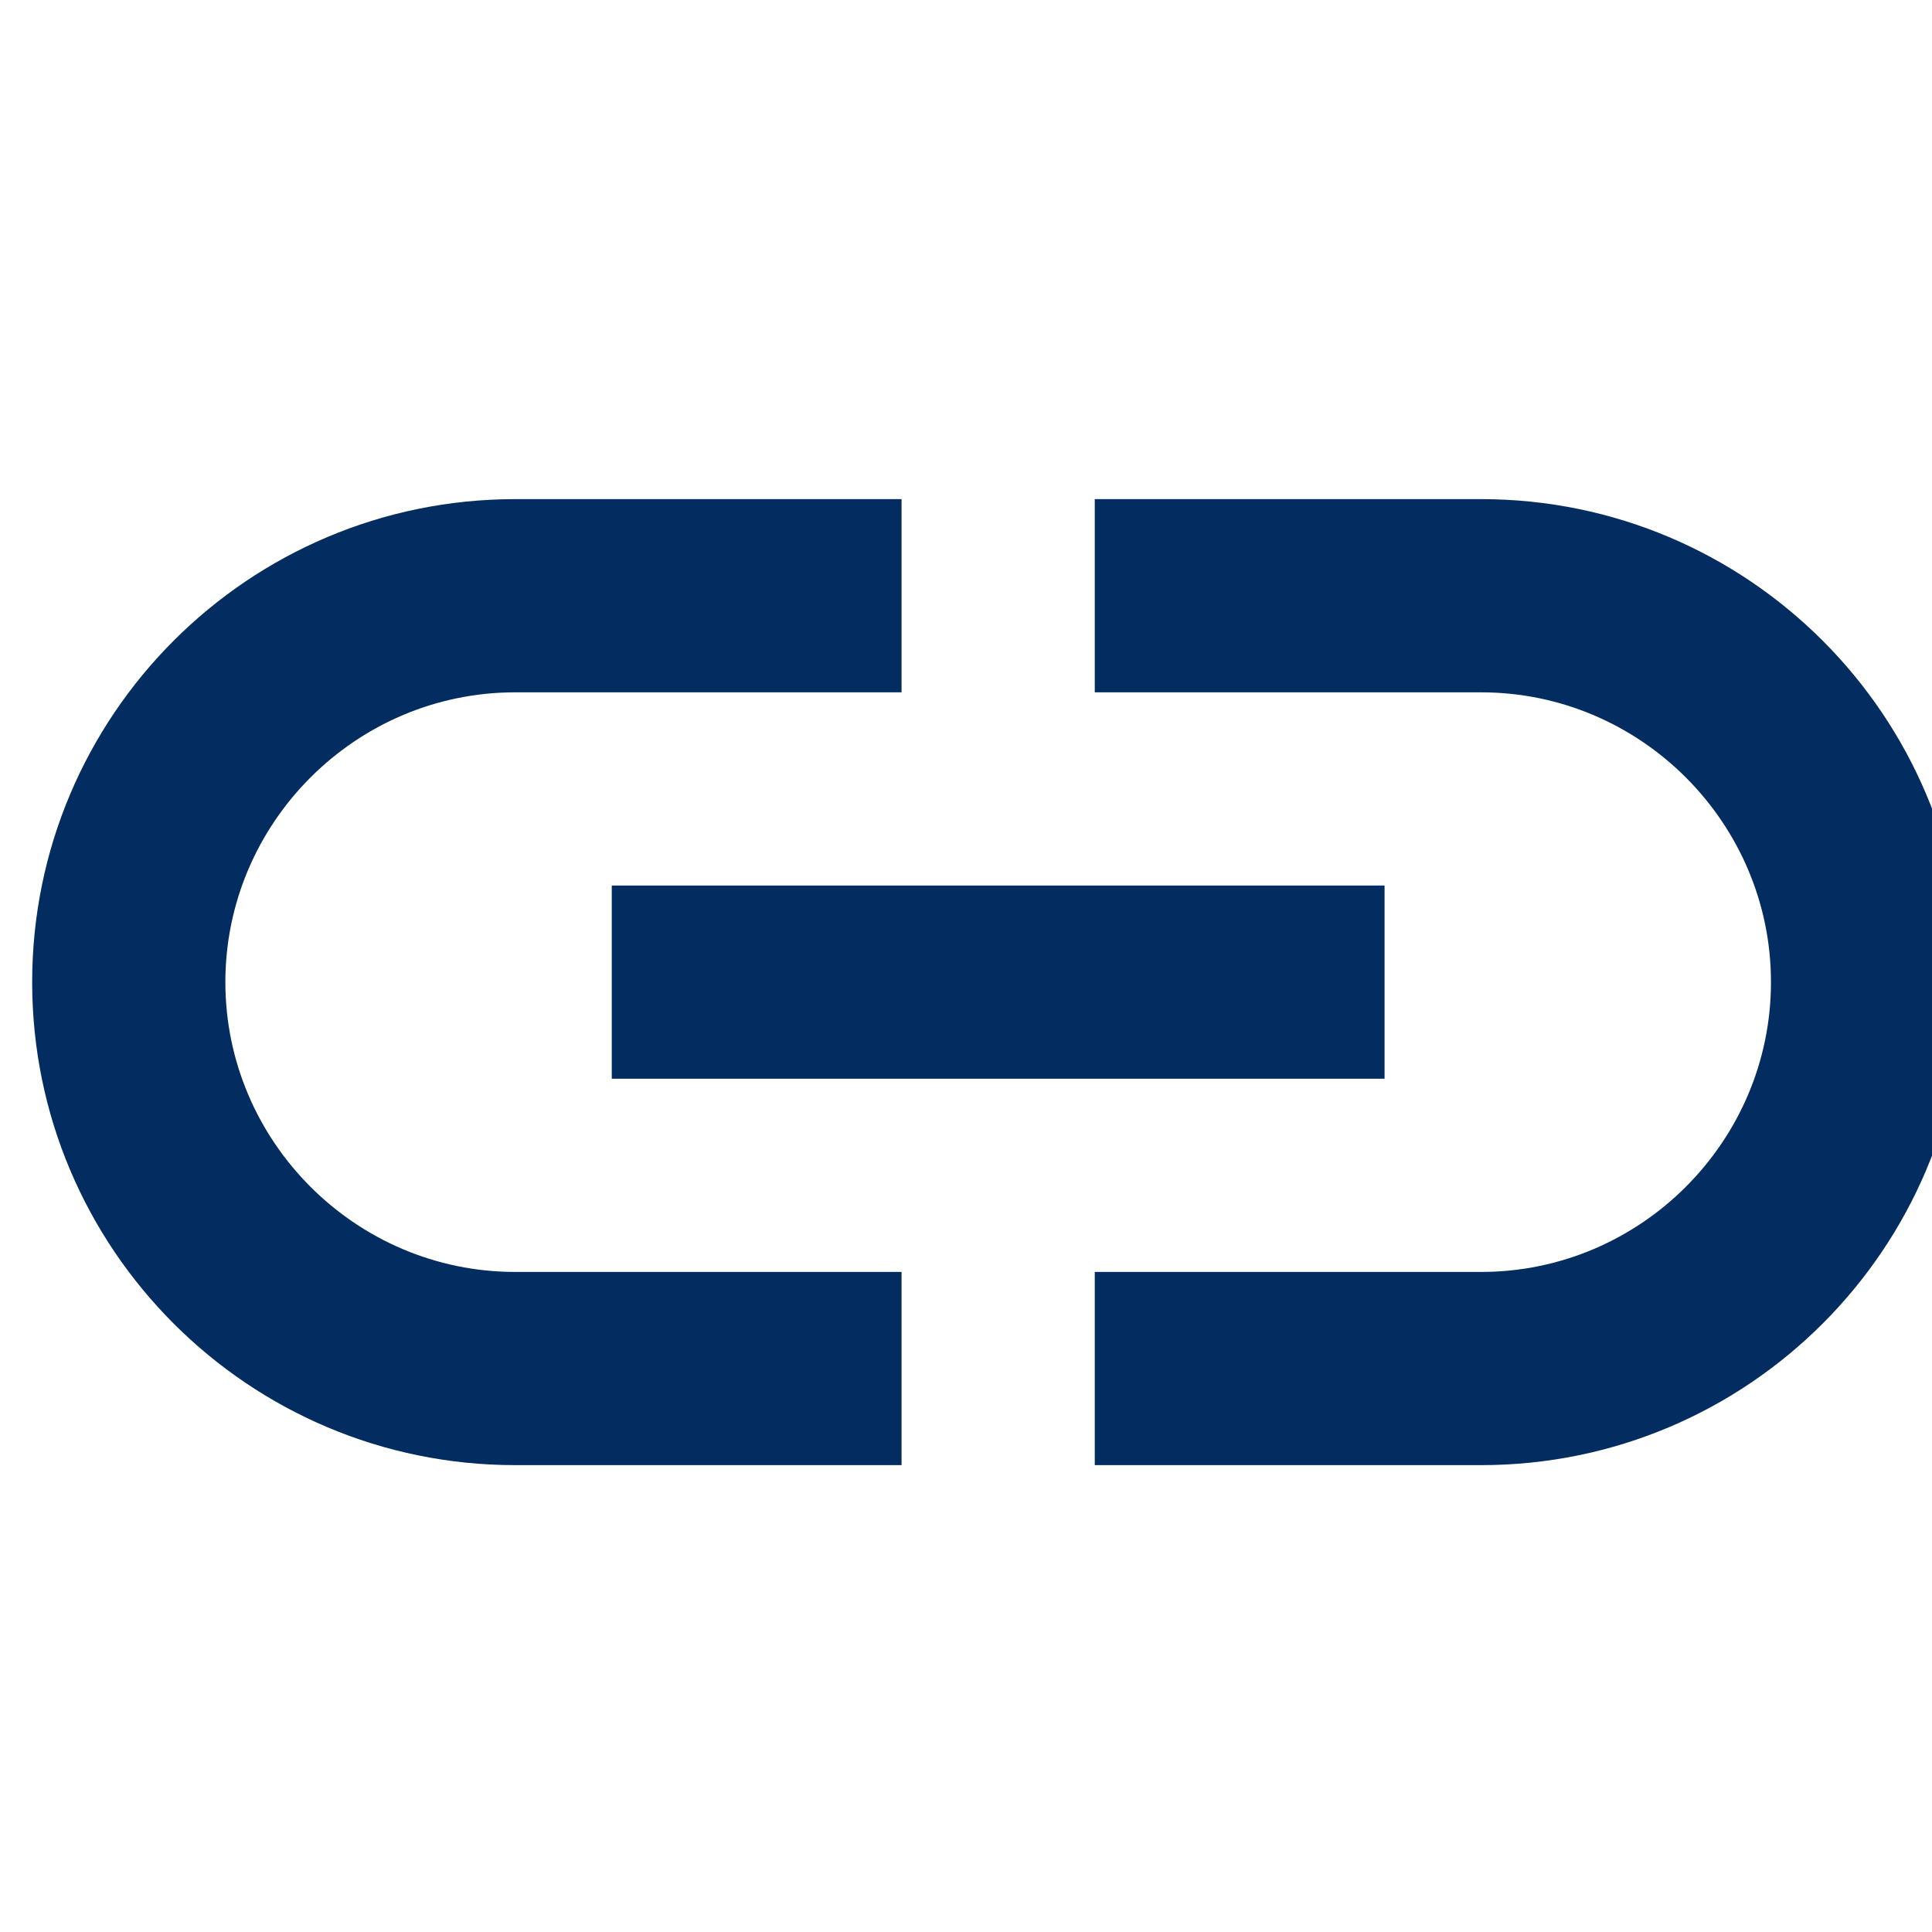 <svg width="20" height="20" viewBox="0 0 20 20" fill="none" xmlns="http://www.w3.org/2000/svg">
<g id="Share icons" clip-path="url(#clip0_11177_7833)">
<path id="Vector" d="M15.333 5.167H11.333V7.167H15.333C16.983 7.167 18.333 8.517 18.333 10.167C18.333 11.817 16.983 13.167 15.333 13.167H11.333V15.167H15.333C18.093 15.167 20.333 12.927 20.333 10.167C20.333 7.407 18.093 5.167 15.333 5.167ZM9.333 13.167H5.333C3.683 13.167 2.333 11.817 2.333 10.167C2.333 8.517 3.683 7.167 5.333 7.167H9.333V5.167H5.333C2.573 5.167 0.333 7.407 0.333 10.167C0.333 12.927 2.573 15.167 5.333 15.167H9.333V13.167ZM6.333 9.167H14.333V11.167H6.333V9.167Z" fill="#032D60"/>
</g>
<defs>
<clipPath id="clip0_11177_7833">
<rect width="20" height="20" fill="white"/>
</clipPath>
</defs>
</svg>
